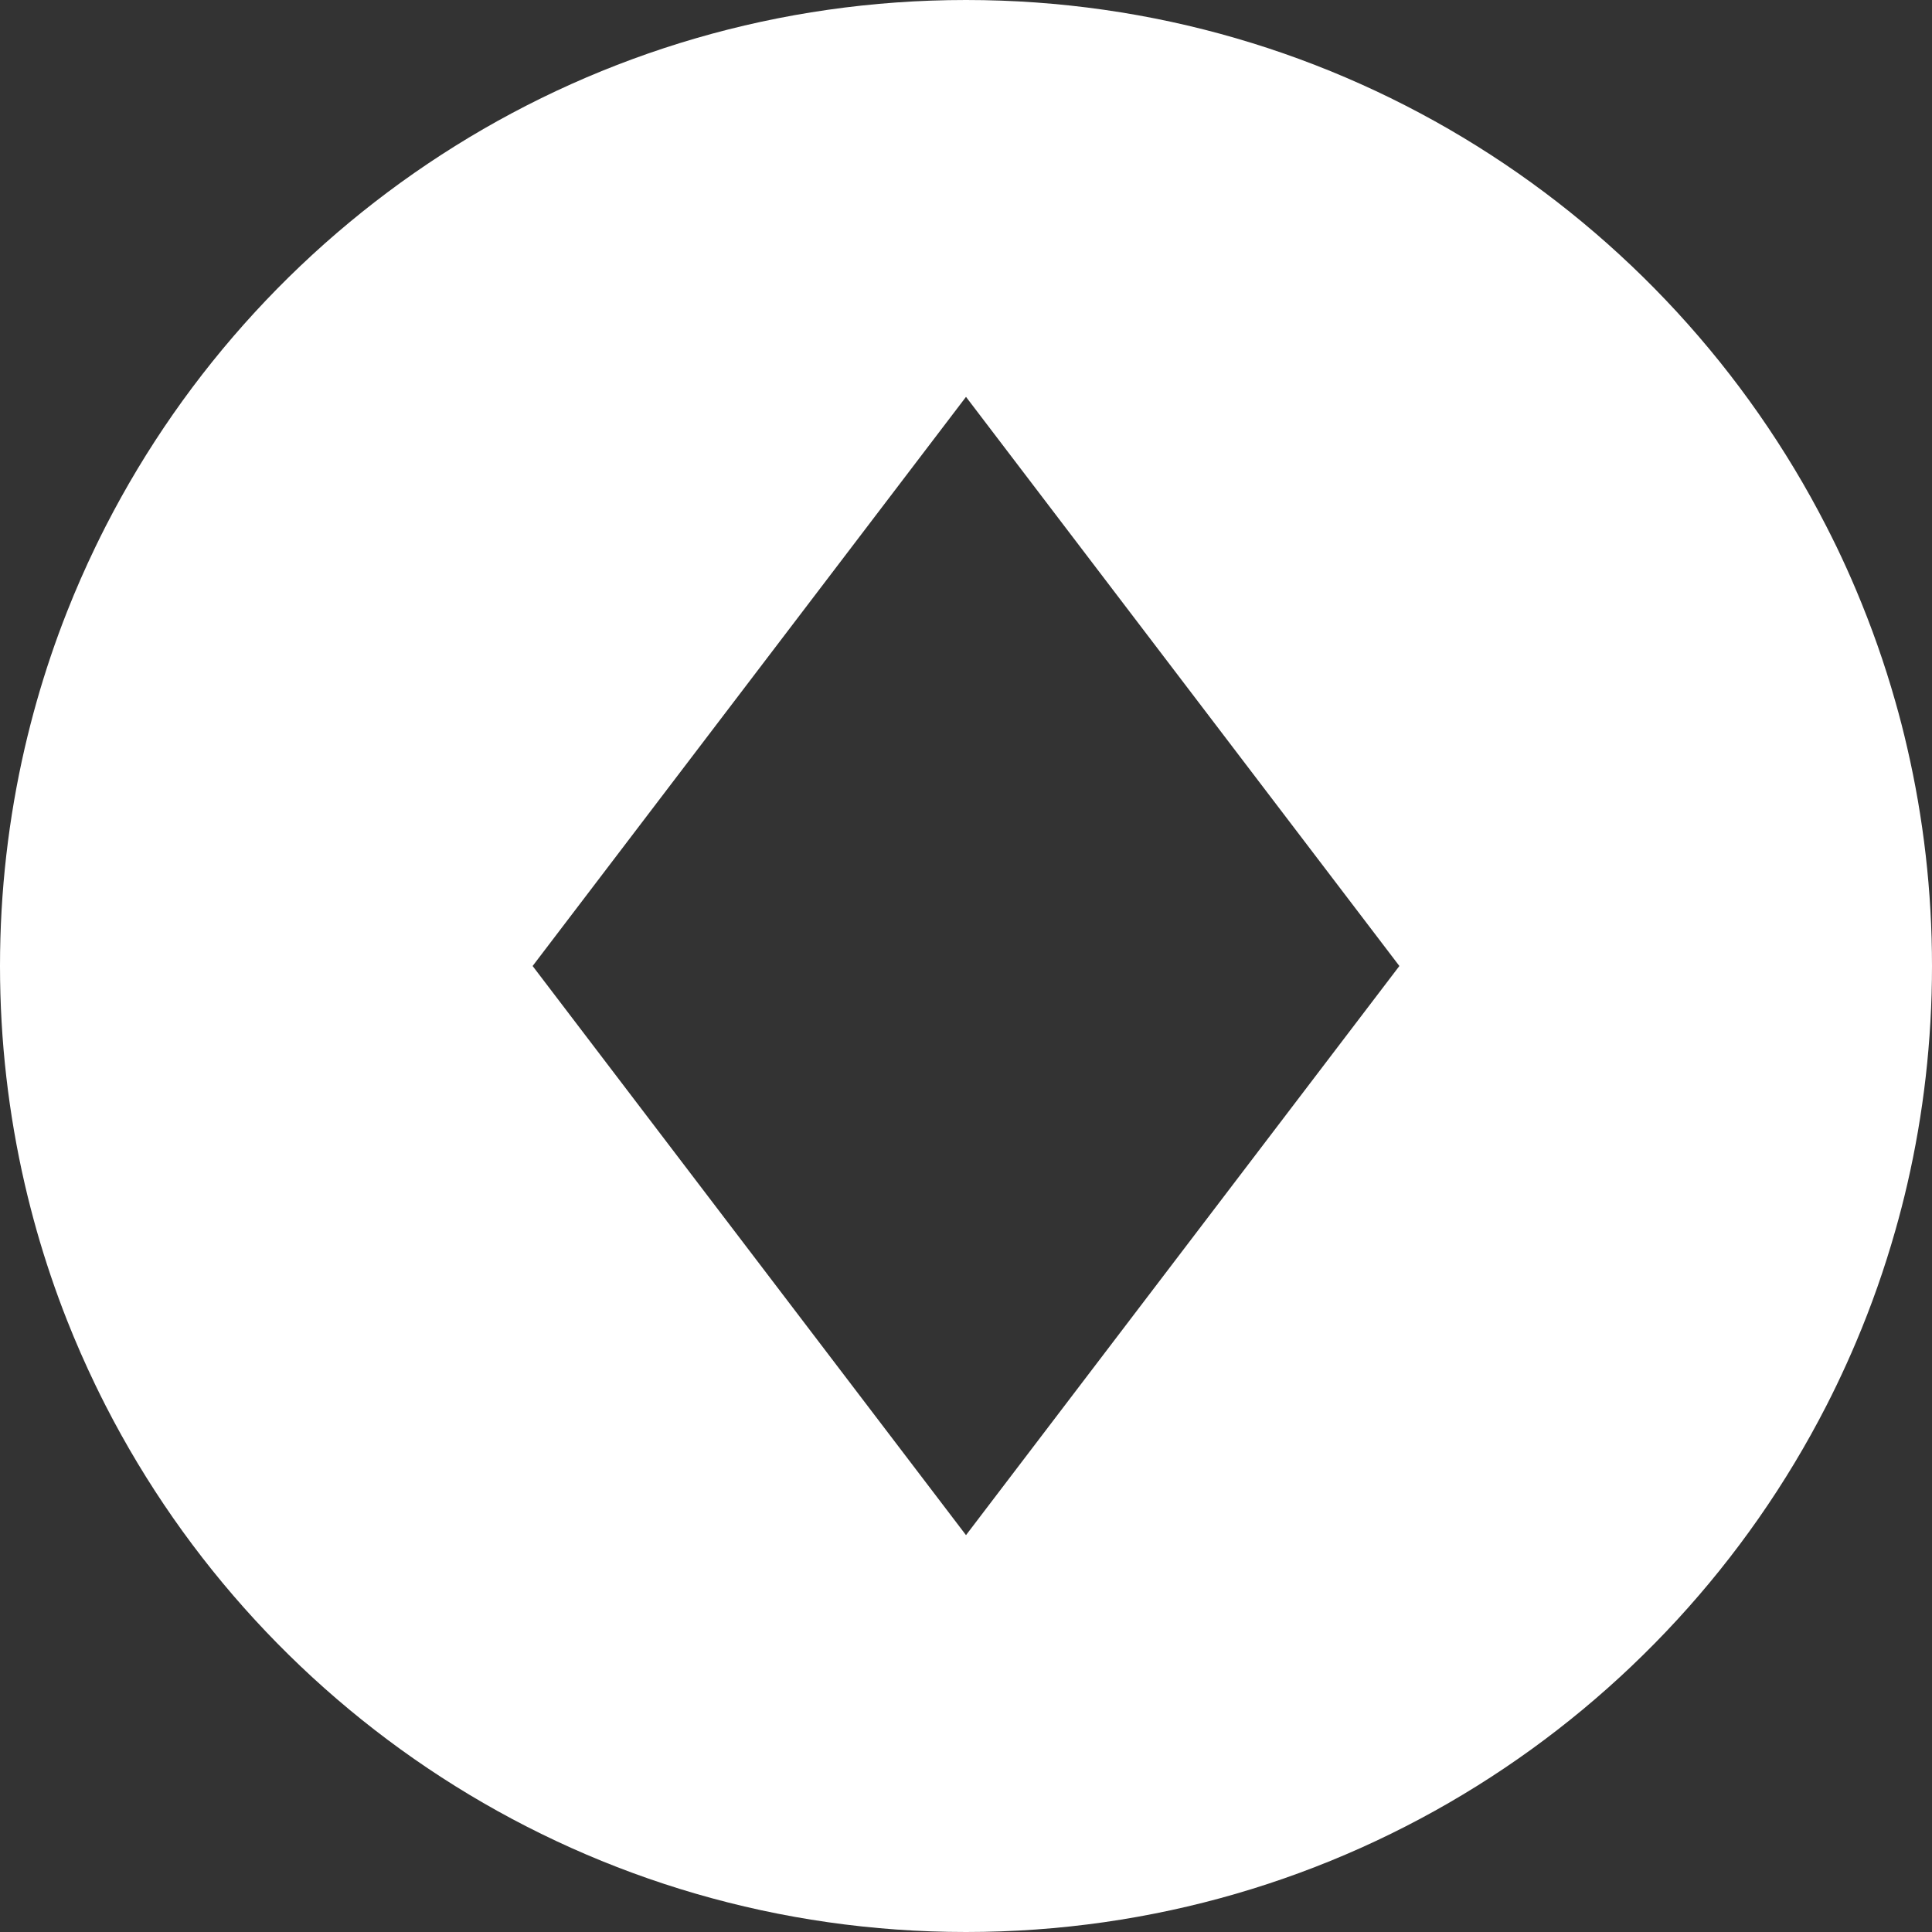 <svg width="38" height="38" viewBox="0 0 38 38" fill="none" xmlns="http://www.w3.org/2000/svg">
<rect x="0" y="0" width="38" height="38" fill="#333333" stroke="none"/>
<g clip-path="url(#clip0_52_1905)">
<path d="M37.513 14.709C37.443 14.403 37.365 14.099 37.279 13.799C37.066 13.047 36.807 12.315 36.507 11.605C36.387 11.32 36.26 11.04 36.127 10.763C36.06 10.625 35.991 10.487 35.921 10.35C32.774 4.206 26.378 0 19 0H19C11.622 0 5.226 4.206 2.079 10.35C2.009 10.487 1.941 10.624 1.874 10.763C1.674 11.178 1.488 11.602 1.318 12.033C1.091 12.608 0.892 13.197 0.721 13.799C0.636 14.099 0.558 14.403 0.487 14.709C0.169 16.088 0 17.524 0 19C0 20.476 0.169 21.912 0.487 23.291C0.558 23.598 0.636 23.901 0.721 24.202C0.892 24.803 1.091 25.392 1.318 25.967C1.488 26.398 1.674 26.822 1.874 27.237C1.941 27.376 2.009 27.513 2.079 27.65C5.226 33.795 11.622 38 19 38H19H19C26.378 38 32.774 33.795 35.922 27.65C35.992 27.514 36.06 27.376 36.127 27.237C36.26 26.96 36.387 26.68 36.507 26.396C36.808 25.686 37.066 24.953 37.279 24.202C37.365 23.901 37.443 23.598 37.514 23.291C37.832 21.912 38 20.476 38 19C38 17.524 37.832 16.088 37.513 14.709ZM27.524 19L19 30.194L10.476 19L19 7.806L27.524 19Z" fill="white"/>
</g>
<defs>
<clipPath id="clip0_52_1905">
<rect width="38" height="38" fill="white"/>
</clipPath>
</defs>
</svg>
